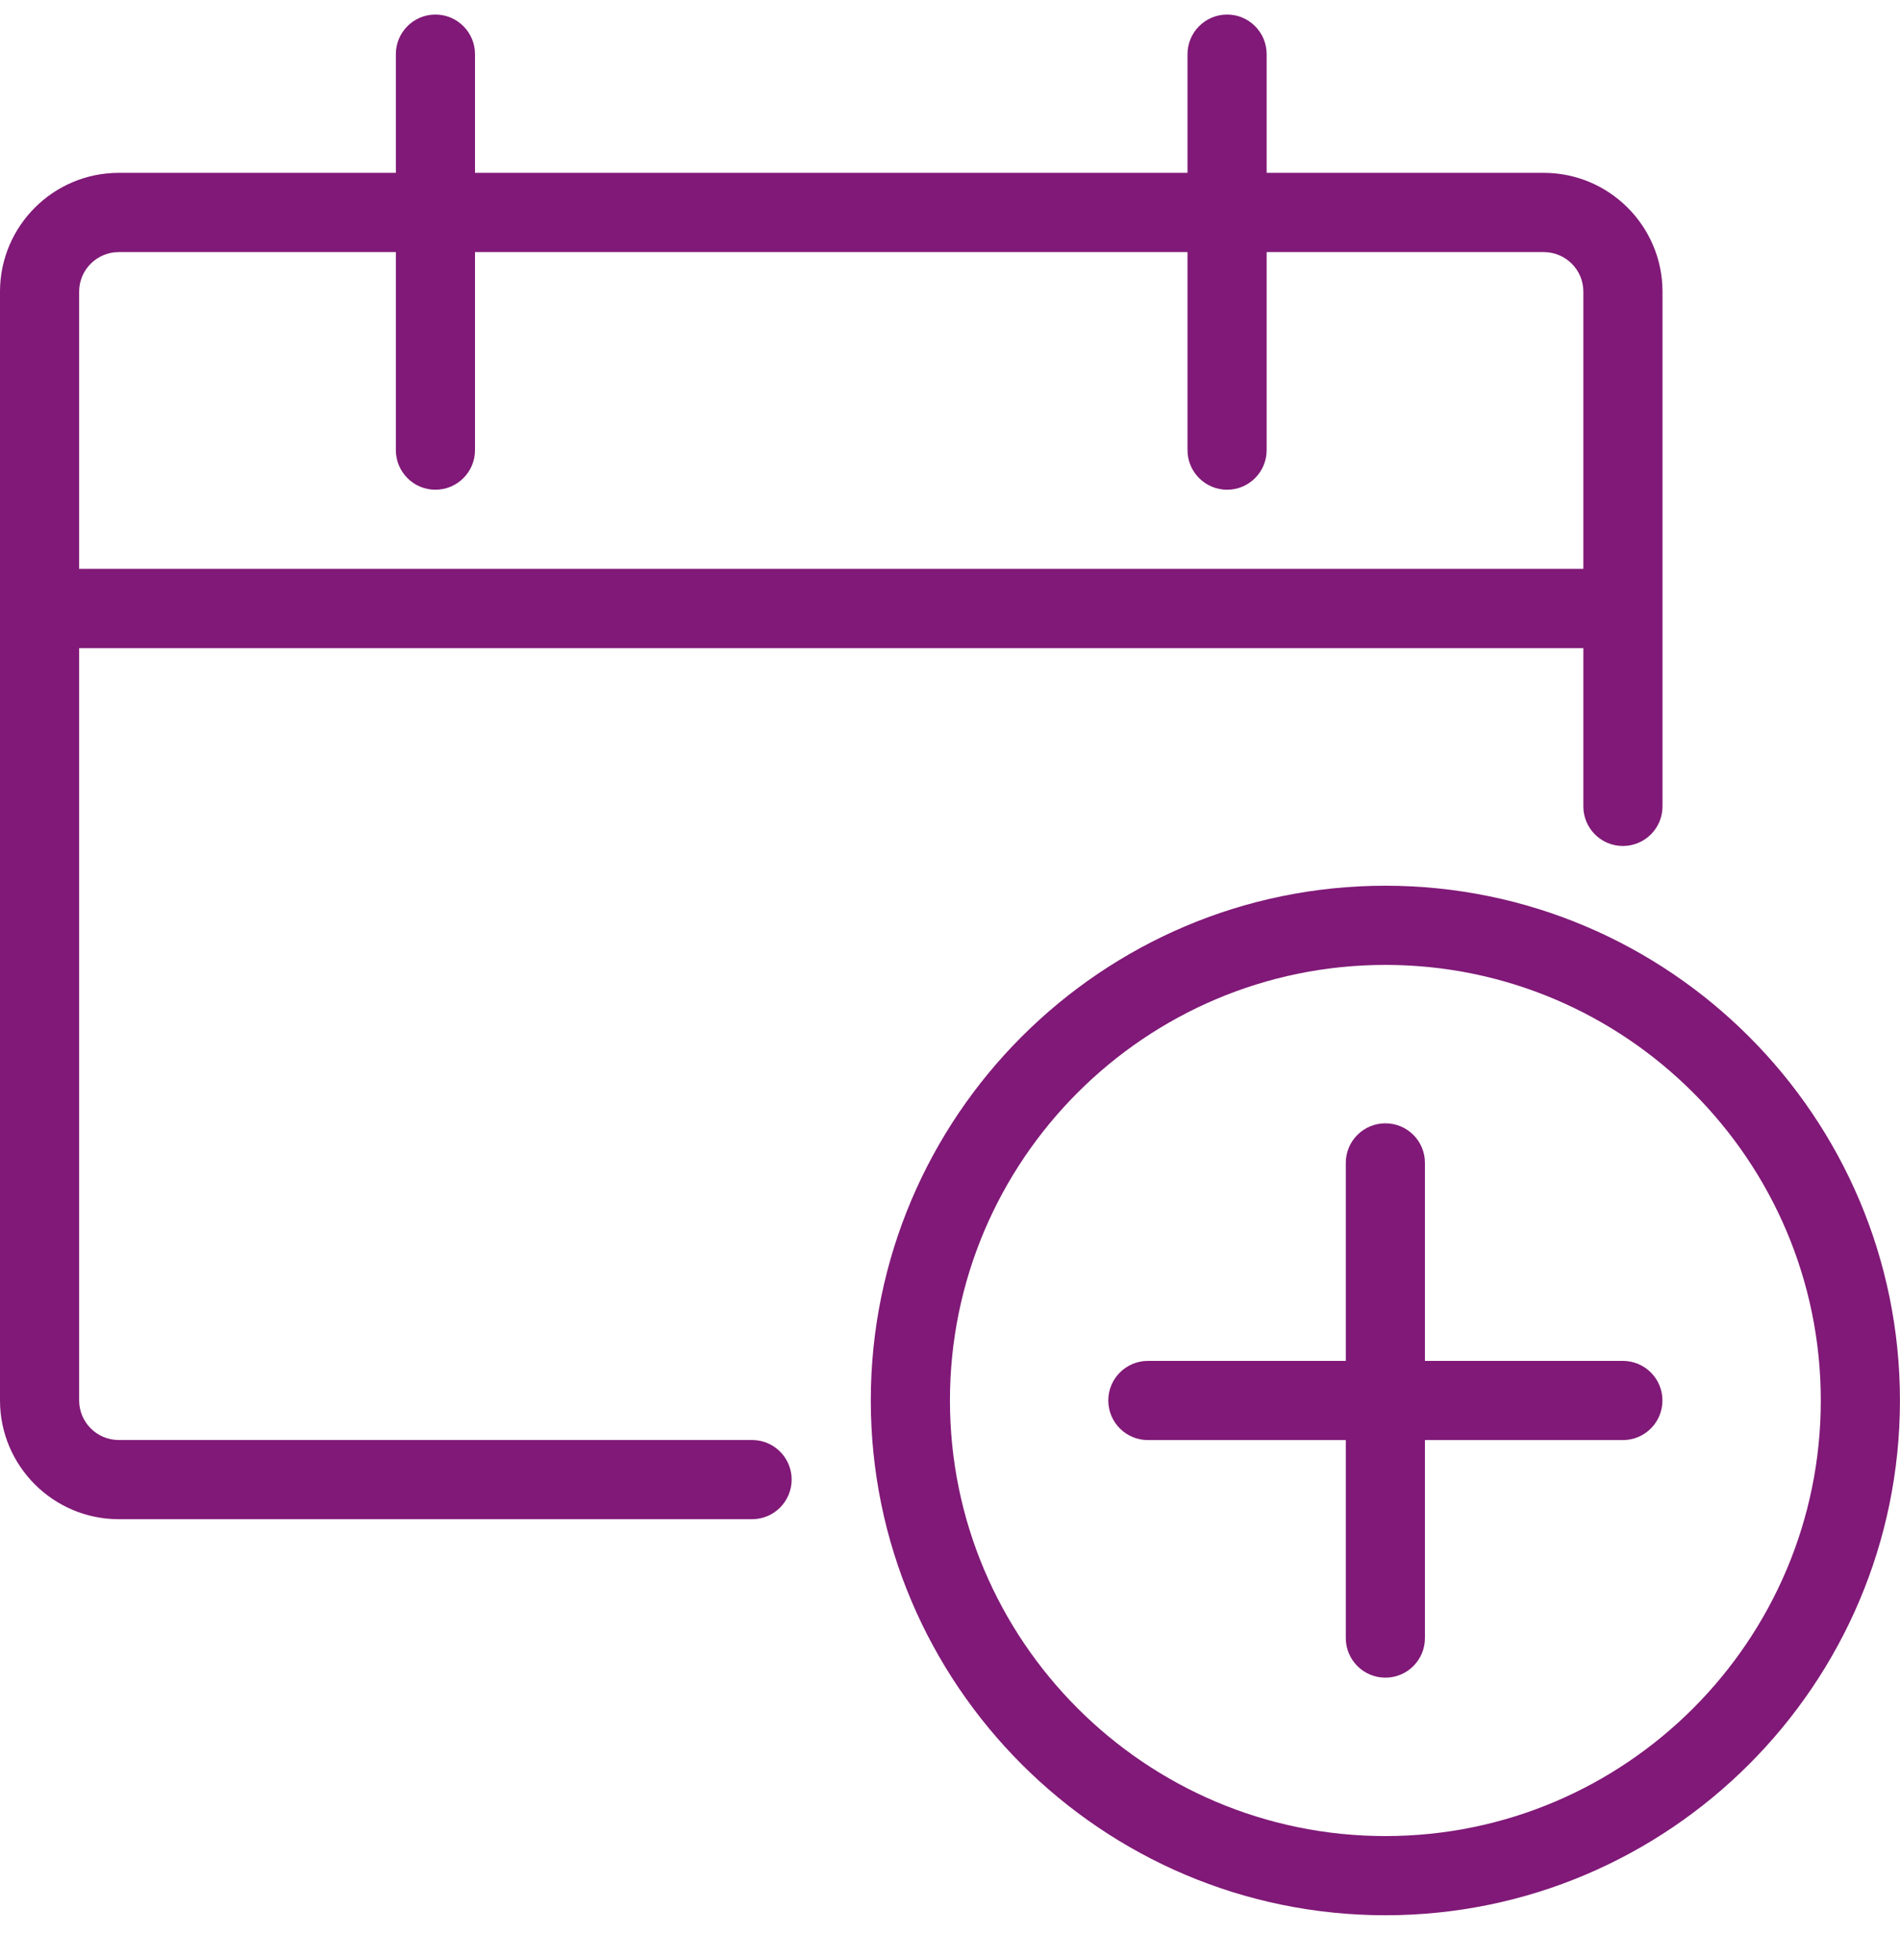 <svg width="32" height="33" viewBox="0 0 32 33" fill="none" xmlns="http://www.w3.org/2000/svg">
<g clip-path="url(#clip0_9024_17632)">
<path d="M2 25.577C0.897 25.577 0 24.68 0 23.577V4.91C0 3.808 0.897 2.91 2 2.91H6.667V0.912C6.667 0.544 6.965 0.245 7.333 0.245C7.701 0.245 8 0.544 8 0.912V2.91H20V0.912C20 0.544 20.299 0.245 20.667 0.245C21.035 0.245 21.333 0.544 21.333 0.912V2.91H26C27.103 2.91 28 3.808 28 4.91V13.577C28 13.945 27.701 14.243 27.333 14.243C26.965 14.243 26.667 13.945 26.667 13.577V10.912H1.333V23.577C1.333 23.945 1.632 24.244 2 24.244H12.667C13.035 24.244 13.333 24.542 13.333 24.91C13.333 25.278 13.035 25.577 12.667 25.577H2ZM26.667 9.578V4.91C26.667 4.542 26.368 4.244 26 4.244H21.333V7.578C21.333 7.946 21.035 8.245 20.667 8.245C20.299 8.245 20 7.946 20 7.578V4.244H8V7.578C8 7.946 7.701 8.245 7.333 8.245C6.965 8.245 6.667 7.946 6.667 7.578V4.244H2C1.632 4.244 1.333 4.542 1.333 4.91V9.578H26.667Z" fill="#801977"/>
<path d="M23.333 32.245C18.554 32.245 14.666 28.357 14.666 23.578C14.666 18.8 18.554 14.912 23.333 14.912C28.111 14.912 31.999 18.8 31.999 23.578C31.999 28.357 28.111 32.245 23.333 32.245ZM23.333 16.245C19.289 16.245 15.999 19.535 15.999 23.578C15.999 27.622 19.289 30.912 23.333 30.912C27.377 30.912 30.666 27.622 30.666 23.578C30.666 19.535 27.377 16.245 23.333 16.245Z" fill="#801977"/>
<path d="M23.333 28.245C22.965 28.245 22.666 27.947 22.666 27.578V24.245H19.333C18.965 24.245 18.666 23.947 18.666 23.578C18.666 23.21 18.965 22.912 19.333 22.912H22.666V19.578C22.666 19.21 22.965 18.912 23.333 18.912C23.701 18.912 23.999 19.21 23.999 19.578V22.912H27.333C27.701 22.912 27.999 23.21 27.999 23.578C27.999 23.947 27.701 24.245 27.333 24.245H23.999V27.578C23.999 27.947 23.701 28.245 23.333 28.245Z" fill="#801977"/>
</g>
<defs>
<clipPath id="clip0_9024_17632">
<rect width="32" height="32" fill="white" transform="translate(0 0.244)"/>
</clipPath>
</defs>
</svg>
